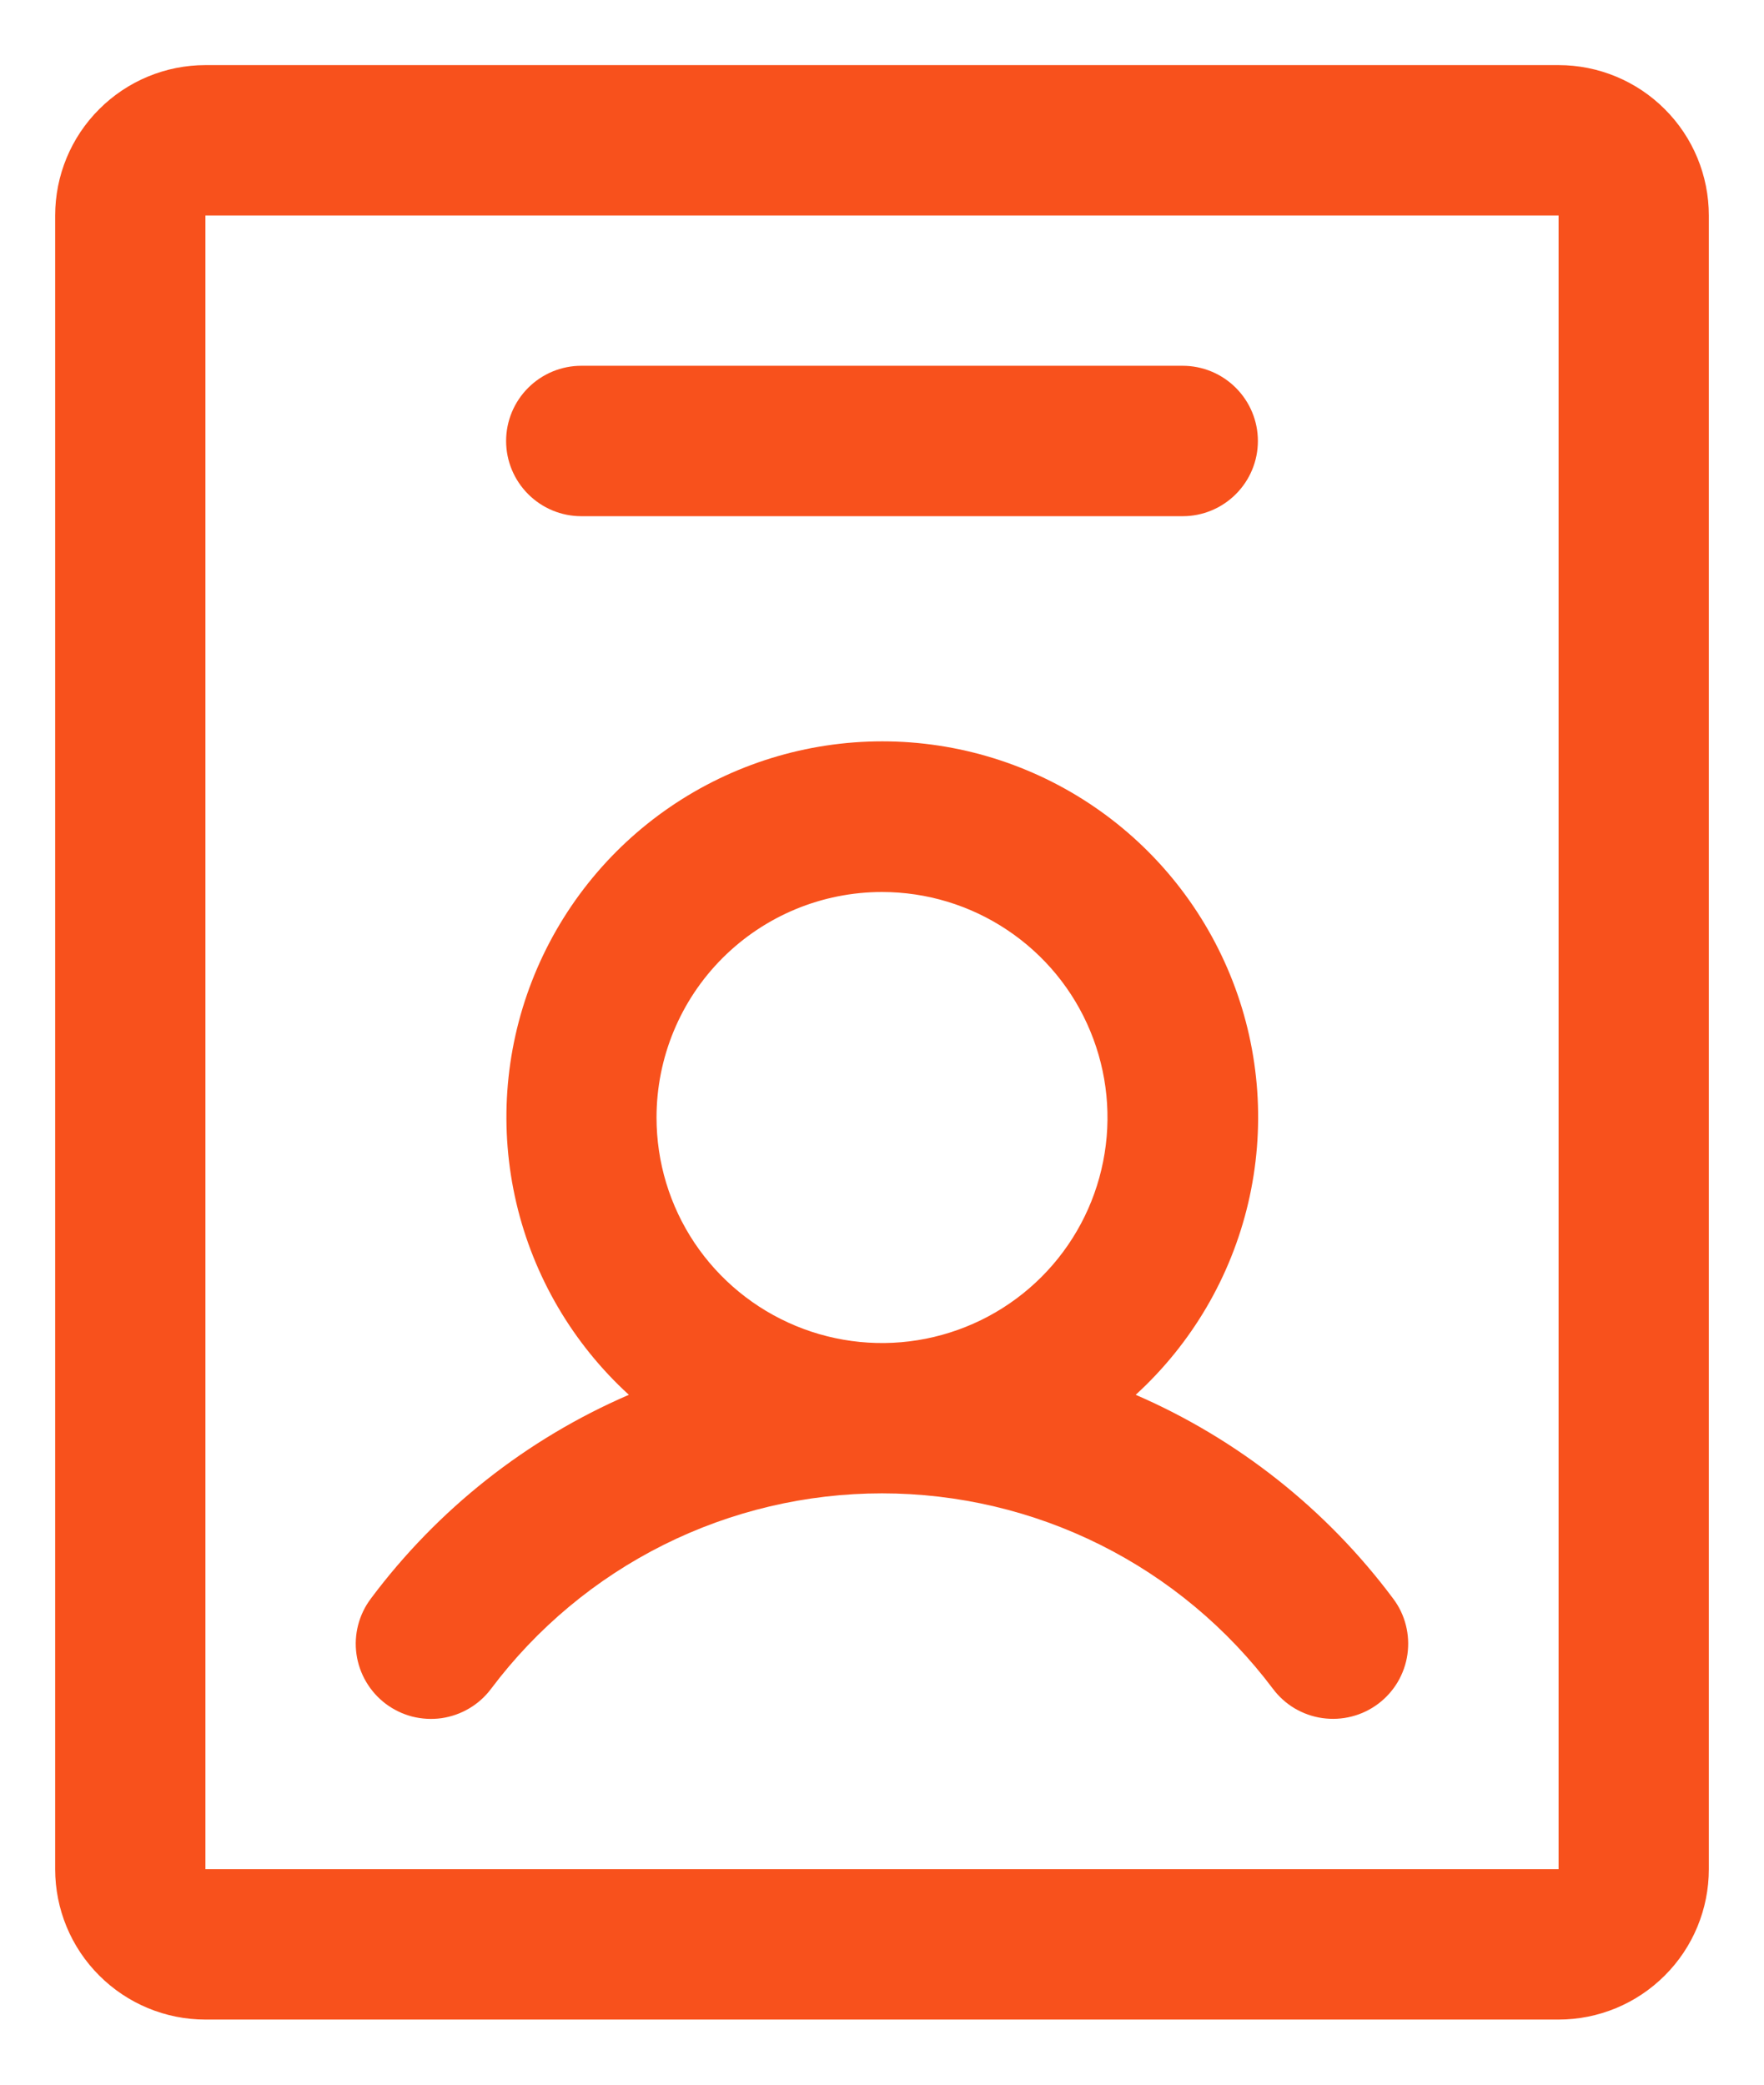 <svg width="22" height="26" viewBox="0 0 22 26" fill="none" xmlns="http://www.w3.org/2000/svg">
<path d="M4.811 21.25C4.91 21.324 5.022 21.378 5.141 21.409C5.261 21.439 5.385 21.446 5.507 21.429C5.629 21.411 5.746 21.37 5.852 21.307C5.959 21.244 6.051 21.161 6.125 21.062C6.693 20.306 7.429 19.691 8.275 19.268C9.121 18.845 10.054 18.625 11 18.625C11.946 18.625 12.879 18.845 13.725 19.268C14.571 19.691 15.307 20.306 15.875 21.062C15.949 21.161 16.041 21.244 16.147 21.307C16.253 21.369 16.37 21.411 16.492 21.428C16.614 21.445 16.738 21.439 16.858 21.408C16.977 21.378 17.089 21.324 17.188 21.25C17.286 21.176 17.369 21.084 17.432 20.978C17.494 20.872 17.536 20.755 17.553 20.633C17.57 20.511 17.564 20.387 17.533 20.267C17.503 20.148 17.449 20.036 17.375 19.938C16.545 18.825 15.438 17.948 14.164 17.396C14.862 16.758 15.351 15.925 15.567 15.005C15.783 14.084 15.716 13.12 15.374 12.239C15.032 11.358 14.432 10.6 13.652 10.066C12.872 9.532 11.949 9.246 11.004 9.246C10.058 9.246 9.135 9.532 8.355 10.066C7.575 10.6 6.975 11.358 6.633 12.239C6.291 13.12 6.224 14.084 6.44 15.005C6.656 15.925 7.145 16.758 7.843 17.396C6.567 17.947 5.457 18.824 4.625 19.938C4.476 20.136 4.411 20.386 4.446 20.632C4.481 20.878 4.613 21.101 4.811 21.25ZM11 11.125C11.556 11.125 12.1 11.29 12.562 11.599C13.025 11.908 13.386 12.347 13.598 12.861C13.811 13.375 13.867 13.941 13.758 14.486C13.65 15.032 13.382 15.533 12.989 15.926C12.595 16.32 12.094 16.587 11.549 16.696C11.003 16.805 10.438 16.749 9.924 16.536C9.41 16.323 8.971 15.963 8.661 15.5C8.352 15.037 8.188 14.494 8.188 13.938C8.188 13.192 8.484 12.476 9.011 11.949C9.539 11.421 10.254 11.125 11 11.125ZM19.438 0.812H2.562C2.065 0.812 1.588 1.01 1.237 1.362C0.885 1.713 0.688 2.19 0.688 2.688V23.312C0.688 23.81 0.885 24.287 1.237 24.638C1.588 24.99 2.065 25.188 2.562 25.188H19.438C19.935 25.188 20.412 24.99 20.763 24.638C21.115 24.287 21.312 23.81 21.312 23.312V2.688C21.312 2.19 21.115 1.713 20.763 1.362C20.412 1.01 19.935 0.812 19.438 0.812ZM19.438 23.312H2.562V2.688H19.438V23.312ZM6.312 5.5C6.312 5.251 6.411 5.013 6.587 4.837C6.763 4.661 7.001 4.562 7.25 4.562H14.75C14.999 4.562 15.237 4.661 15.413 4.837C15.589 5.013 15.688 5.251 15.688 5.5C15.688 5.749 15.589 5.987 15.413 6.163C15.237 6.339 14.999 6.438 14.75 6.438H7.25C7.001 6.438 6.763 6.339 6.587 6.163C6.411 5.987 6.312 5.749 6.312 5.5Z" fill="#F8511C"/>
</svg>
